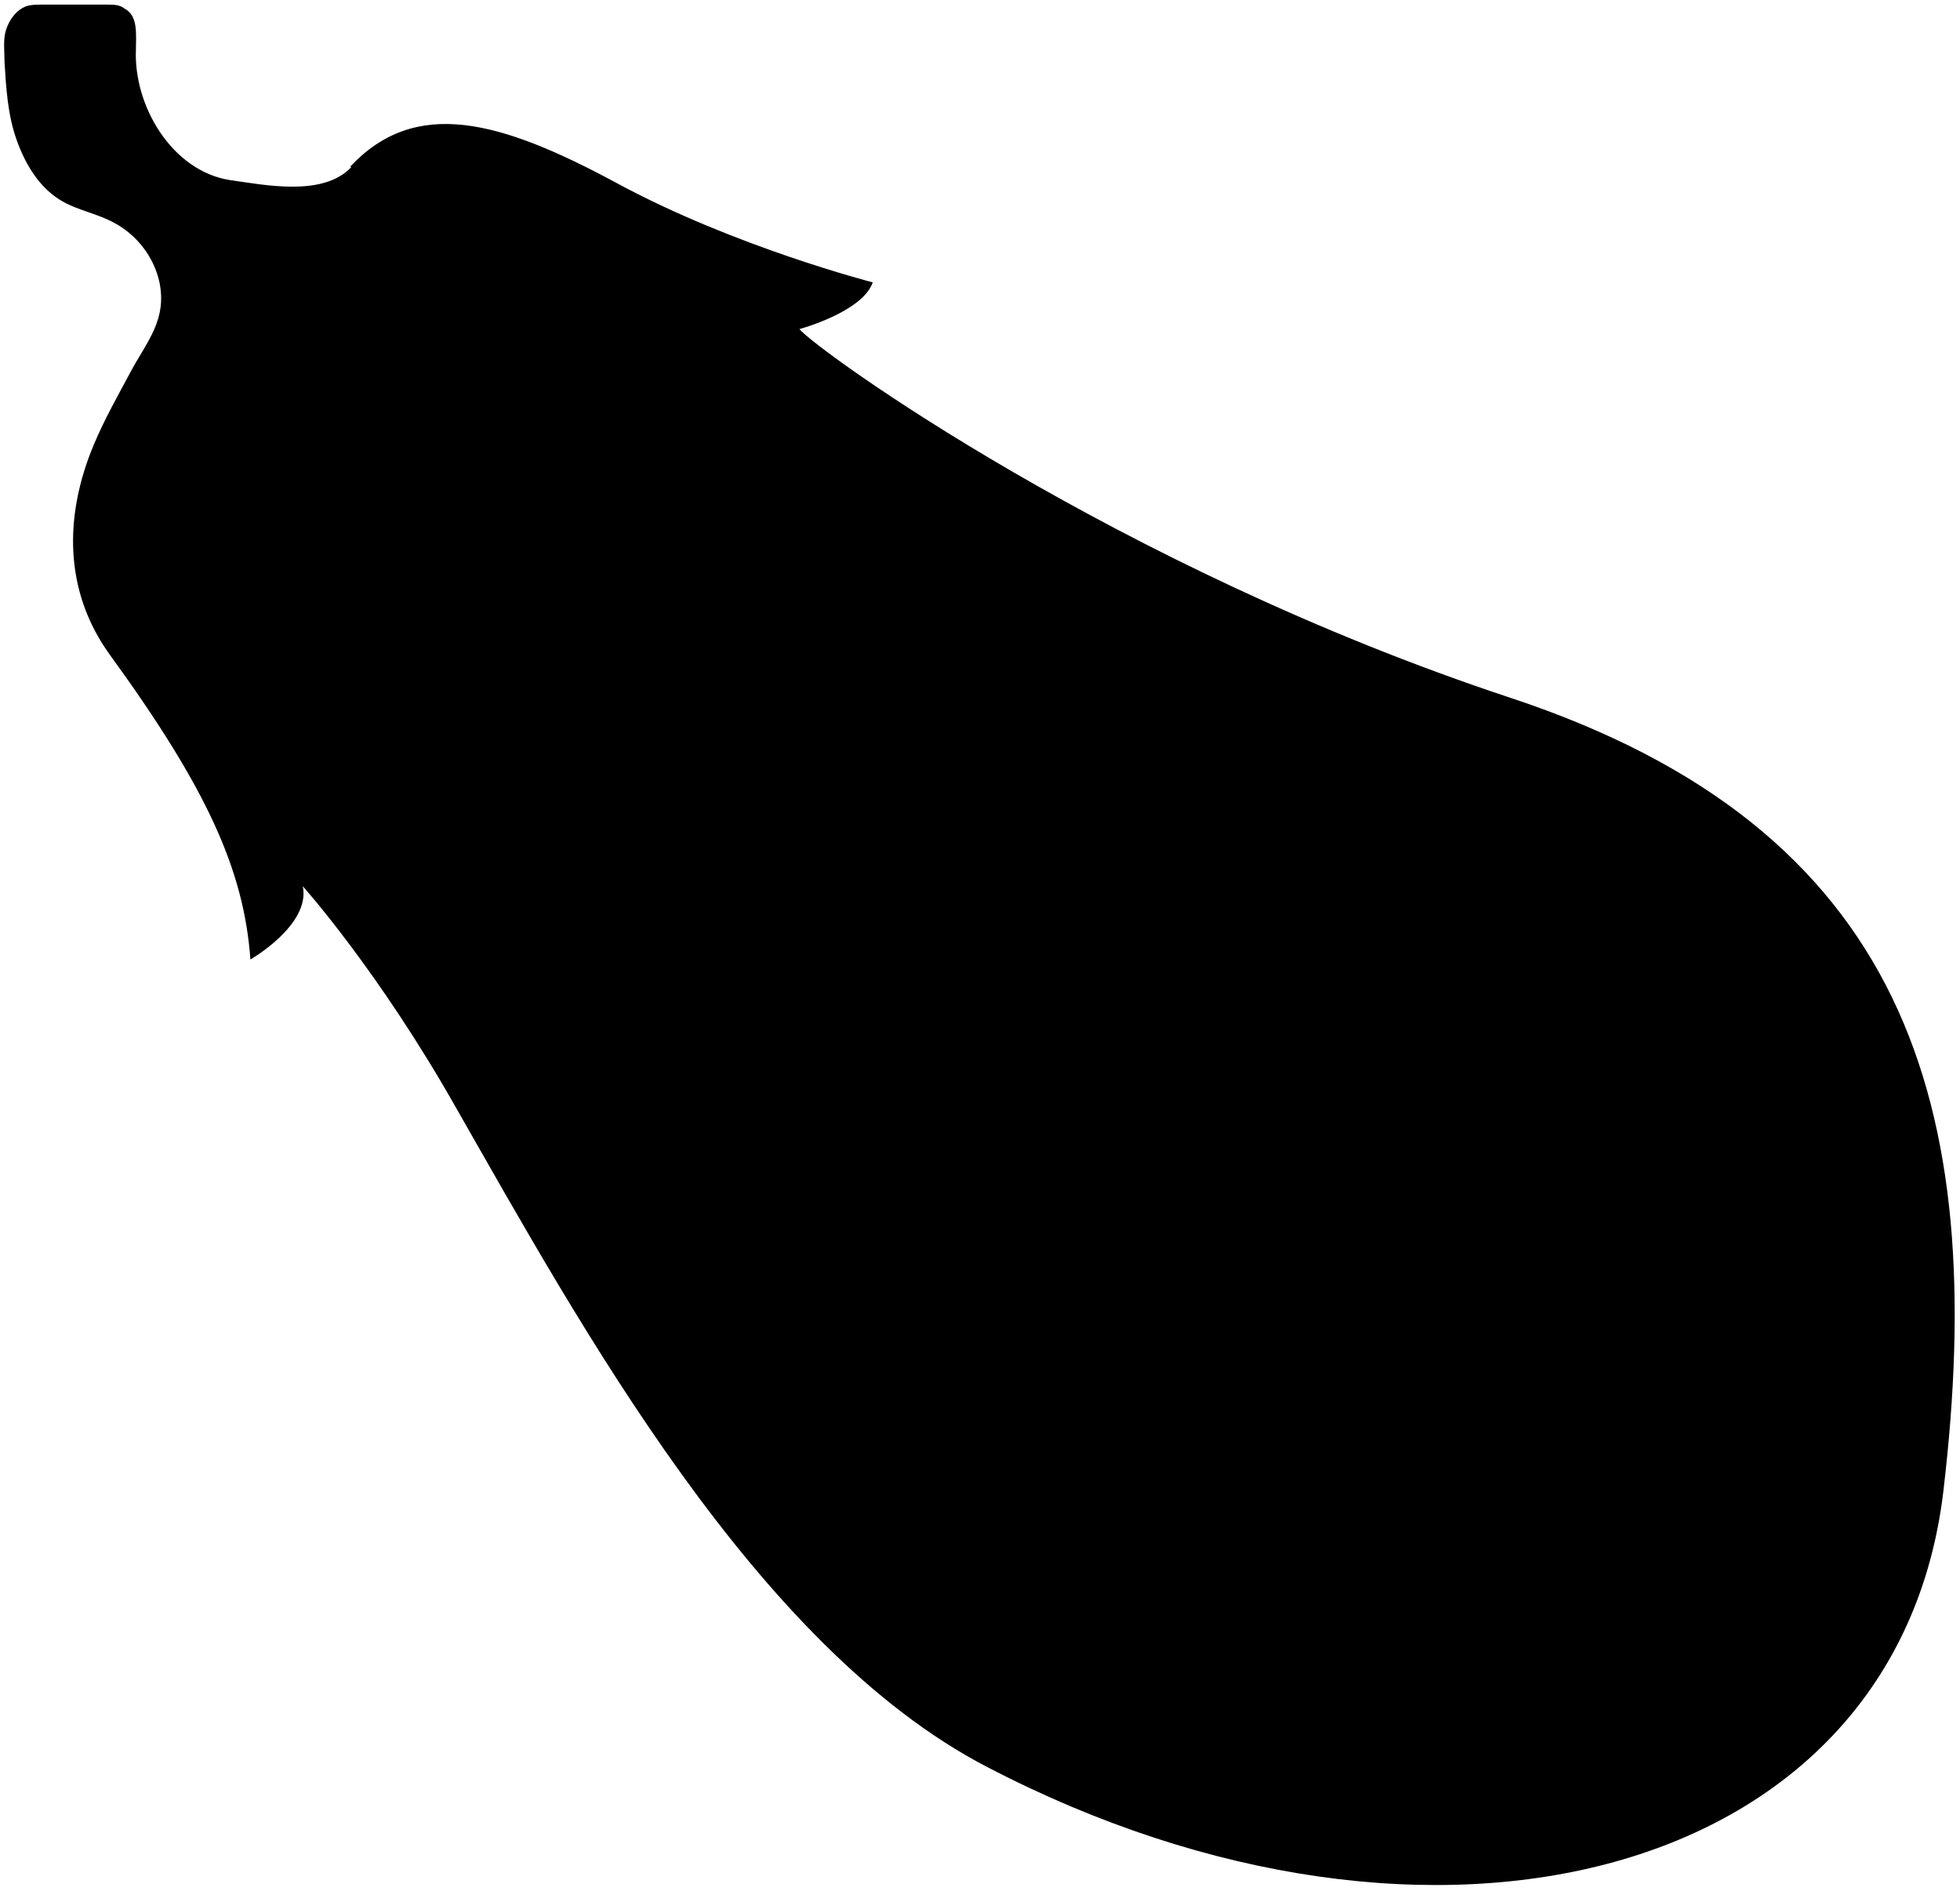 <?xml version="1.0" encoding="UTF-8"?>
<svg xmlns="http://www.w3.org/2000/svg" width="425" height="410" viewBox="0 0 425 410" fill="none">
  <g clip-path="url(#clip0_2676_7541)">
    <path d="M76.147 36.266C70.029 42.725 57.442 40.106 49.925 39.059C37.339 37.139 28.948 22.997 29.472 10.777C29.472 7.46 29.997 3.444 27.025 1.873C25.976 1 24.578 1 23.179 1C18.634 1 13.914 1 9.194 1C7.971 1 6.747 1 5.698 1.349C3.425 2.222 2.027 4.317 1.328 6.412C0.628 8.507 0.978 11.126 0.978 13.395C1.328 19.157 1.677 24.918 3.6 30.33C5.523 35.742 8.67 40.98 13.739 43.773C17.236 45.693 21.256 46.392 24.753 48.312C29.647 50.931 33.318 55.644 34.542 61.056C36.29 69.262 31.92 73.976 28.424 80.435C25.627 85.673 22.655 90.91 20.382 96.322C13.914 111.685 13.739 128.096 23.878 142.063C44.681 170.694 52.897 188.502 54.296 208.055C54.296 208.055 67.407 200.548 65.659 192.168C65.659 192.168 82.091 210.499 98.873 240.178C125.794 287.316 163.903 357.149 214.074 383.162C310.571 433.441 411.437 407.603 421.402 323.28C431.366 238.956 413.011 179.598 327.527 151.316C242.044 123.033 176.839 75.721 173.343 71.357C173.343 71.357 186.978 67.691 189.251 61.231C189.251 61.231 159.358 53.549 133.835 39.757C108.313 25.965 90.132 21.077 75.972 36.091L76.147 36.266Z" fill="black"></path>
  </g>
  <defs>
    <clipPath id="clip0_2676_7541">
      <rect width="423.046" height="408" fill="white" transform="translate(0.978 1)"></rect>
    </clipPath>
  </defs>
</svg>
